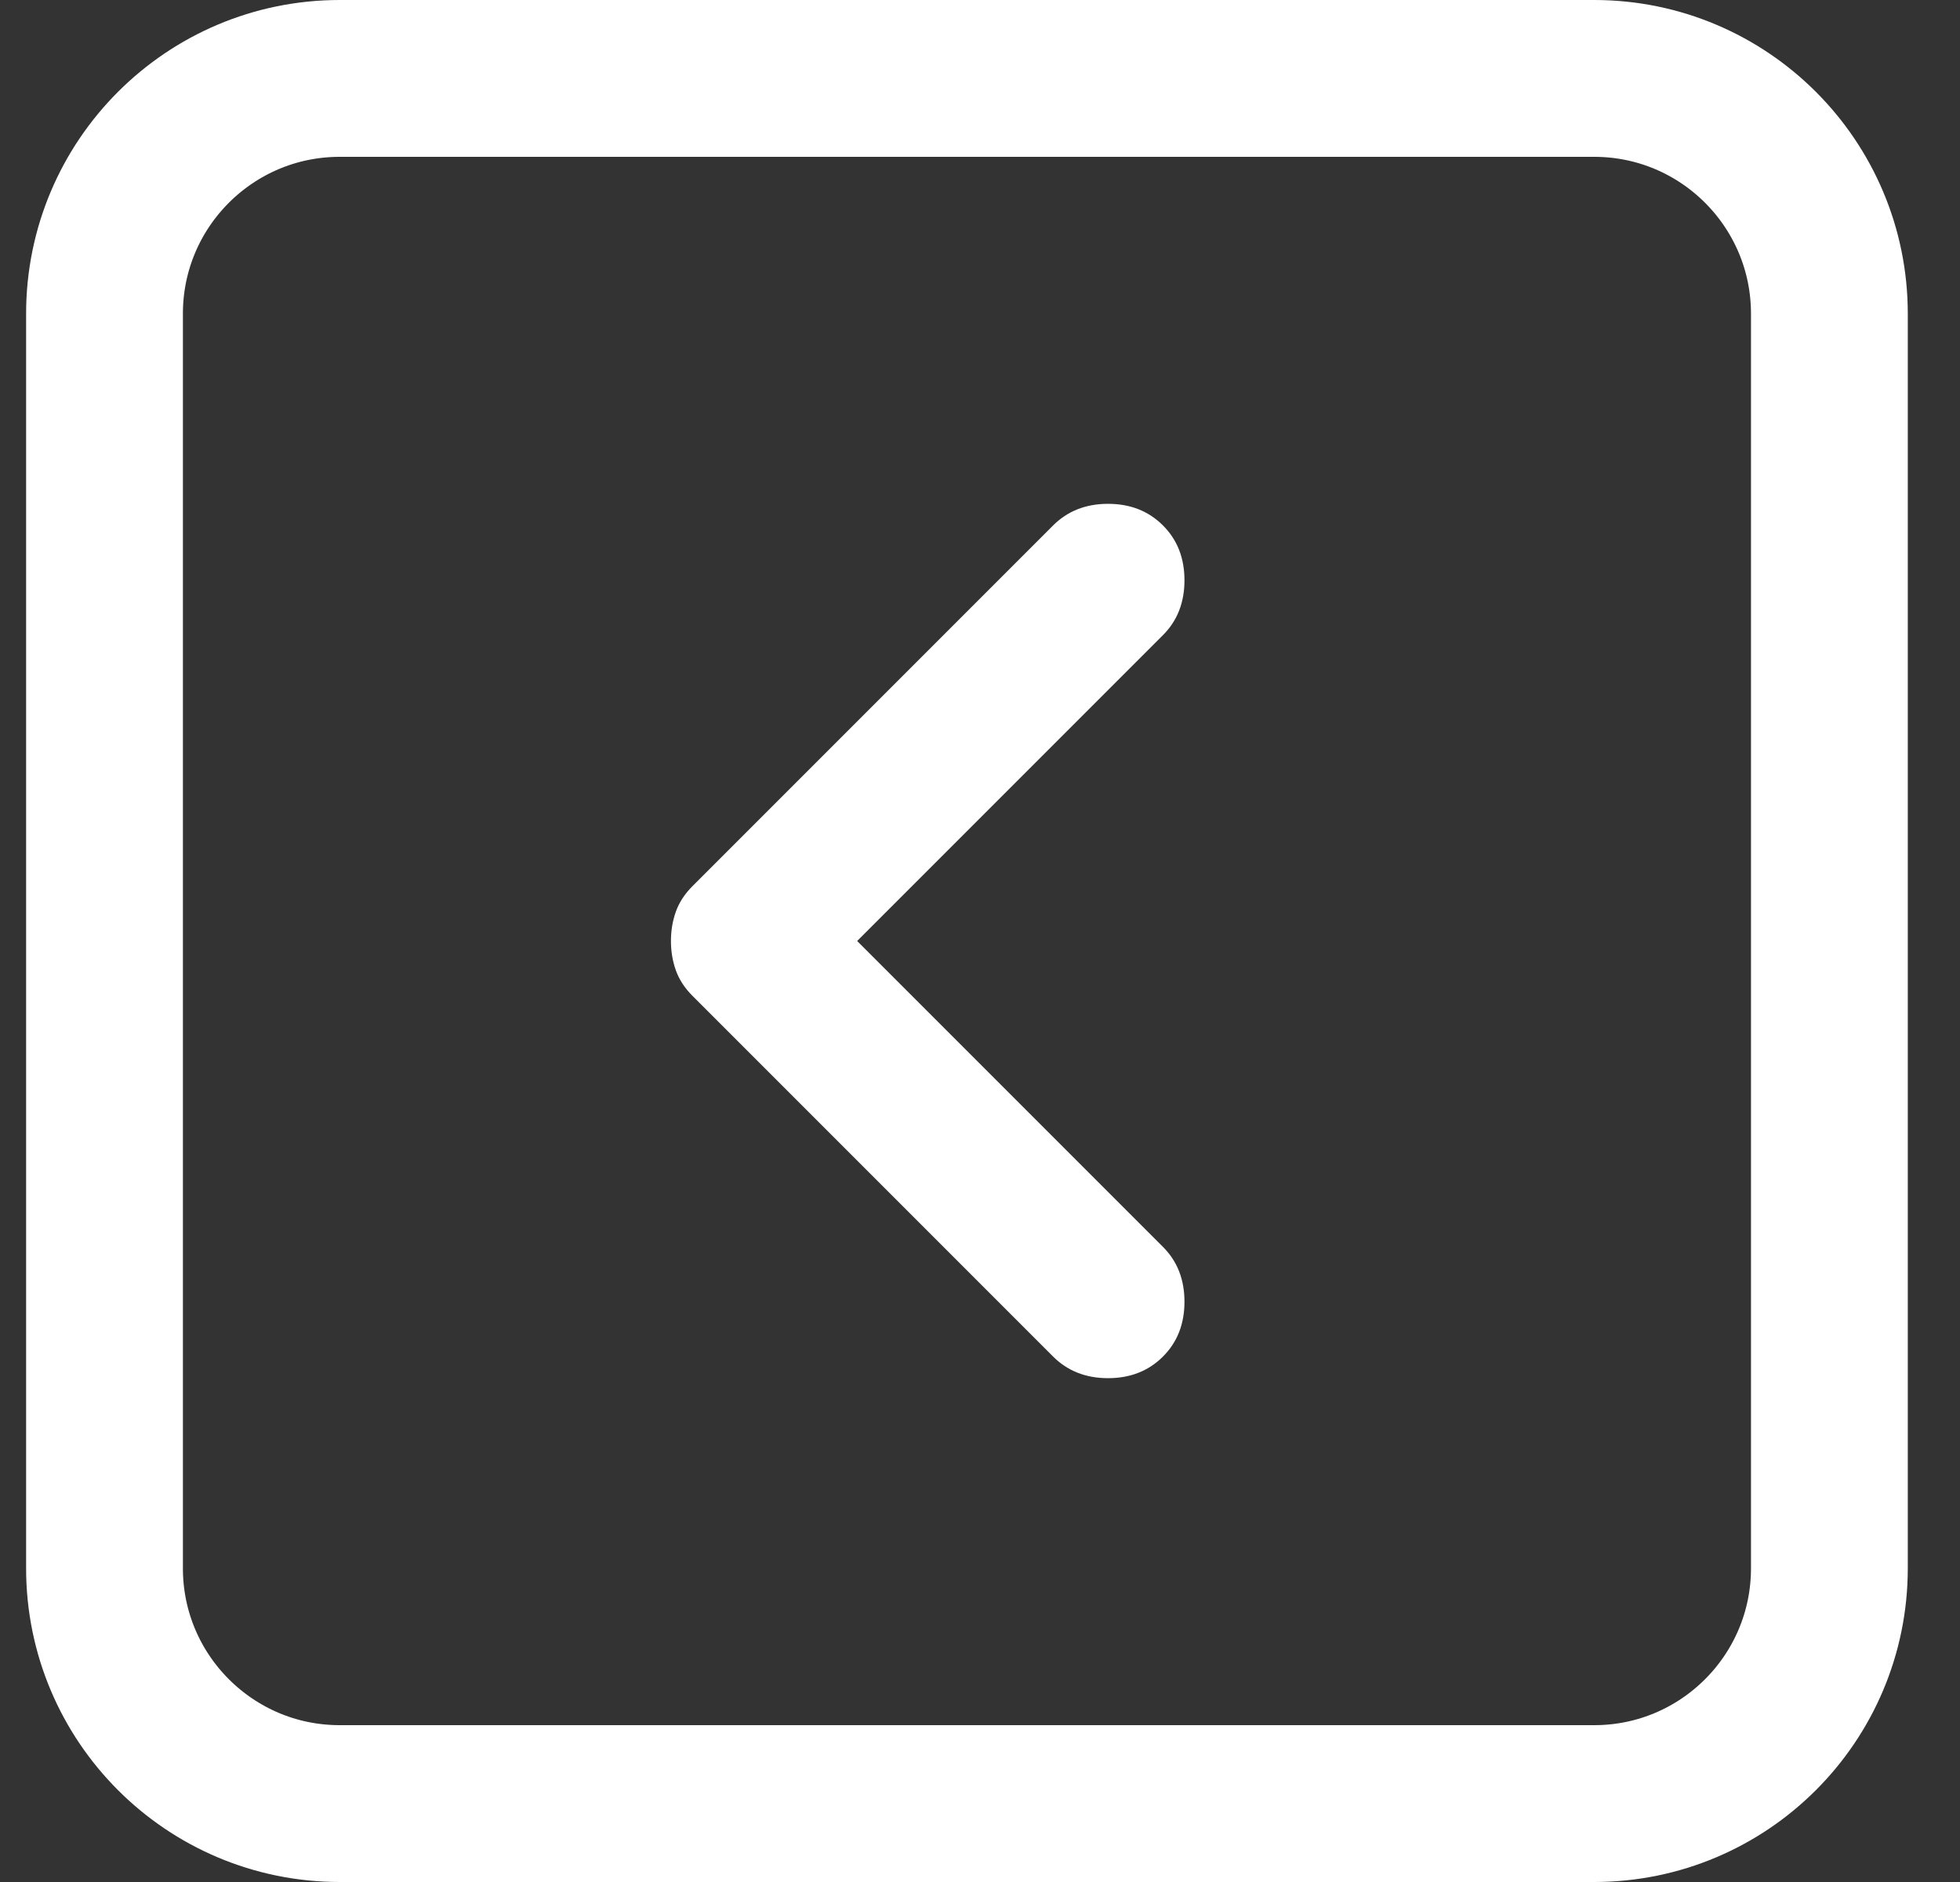 <svg width="25" height="24" viewBox="0 0 25 24" fill="none" xmlns="http://www.w3.org/2000/svg">
<rect x="0" y="0" width="25" height="24" fill="#333333" stroke="none"/>
<path d="M1.333 4C1.333 2.343 2.677 1 4.333 1H20.334C21.99 1 23.334 2.343 23.334 4V20C23.334 21.657 21.99 23 20.334 23H4.333C2.677 23 1.333 21.657 1.333 20V4Z" stroke="white" stroke-width="2"/>
<path d="M10.933 12L14.833 8.1C15.017 7.917 15.108 7.683 15.108 7.4C15.108 7.117 15.017 6.883 14.833 6.7C14.65 6.517 14.417 6.425 14.133 6.425C13.85 6.425 13.617 6.517 13.433 6.7L8.833 11.3C8.733 11.4 8.663 11.508 8.621 11.625C8.579 11.742 8.558 11.867 8.558 12C8.558 12.133 8.579 12.258 8.621 12.375C8.663 12.492 8.733 12.6 8.833 12.7L13.433 17.3C13.617 17.483 13.85 17.575 14.133 17.575C14.417 17.575 14.65 17.483 14.833 17.3C15.017 17.117 15.108 16.883 15.108 16.6C15.108 16.317 15.017 16.083 14.833 15.9L10.933 12Z" fill="white"/>
</svg>
